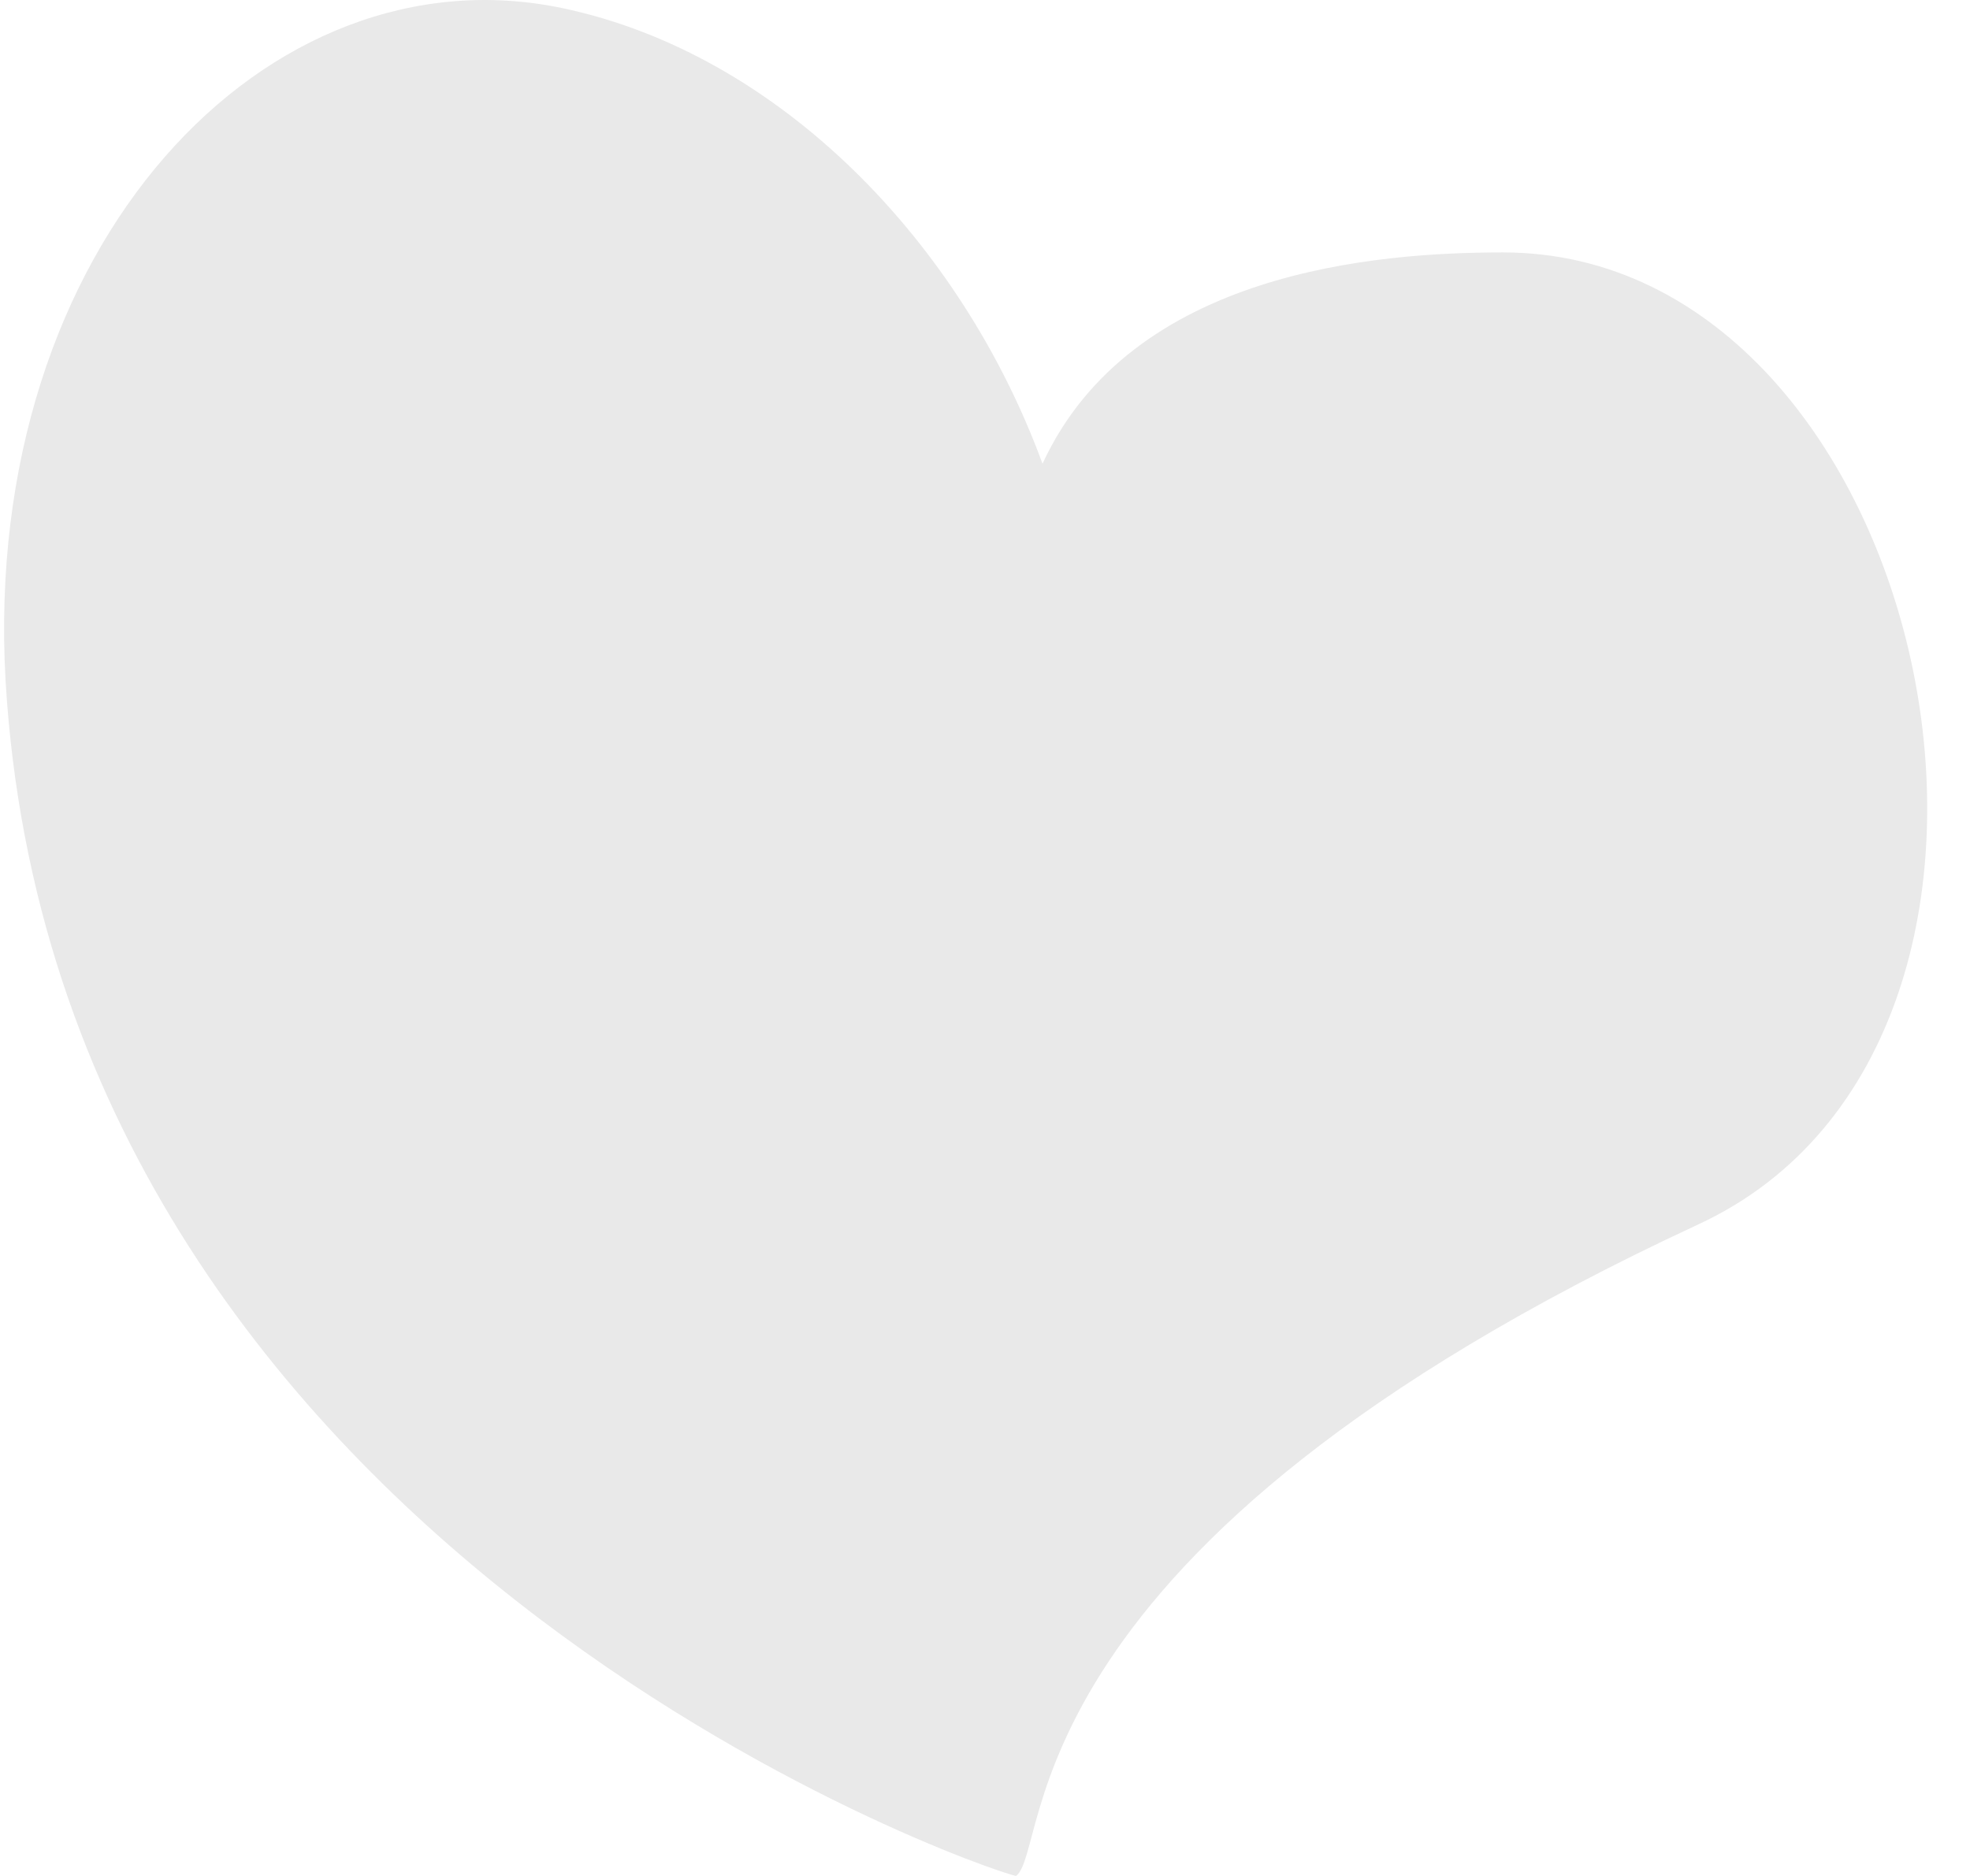 <svg width="42" height="40" viewBox="0 0 42 40" fill="none" xmlns="http://www.w3.org/2000/svg">
<path d="M32.044 5.382C29.387 5.382 24.125 5.771 22.226 9.888C20.49 5.149 16.608 1.156 12.017 0.179C5.713 -1.164 -0.4 5.207 0.118 14.5C1.208 33.028 20.91 39.849 21.662 40C22.426 39.419 21.308 33.023 36.214 26.104C44.79 22.123 41.196 5.382 32.044 5.382Z" fill="#E9E9E9"/>
</svg>
